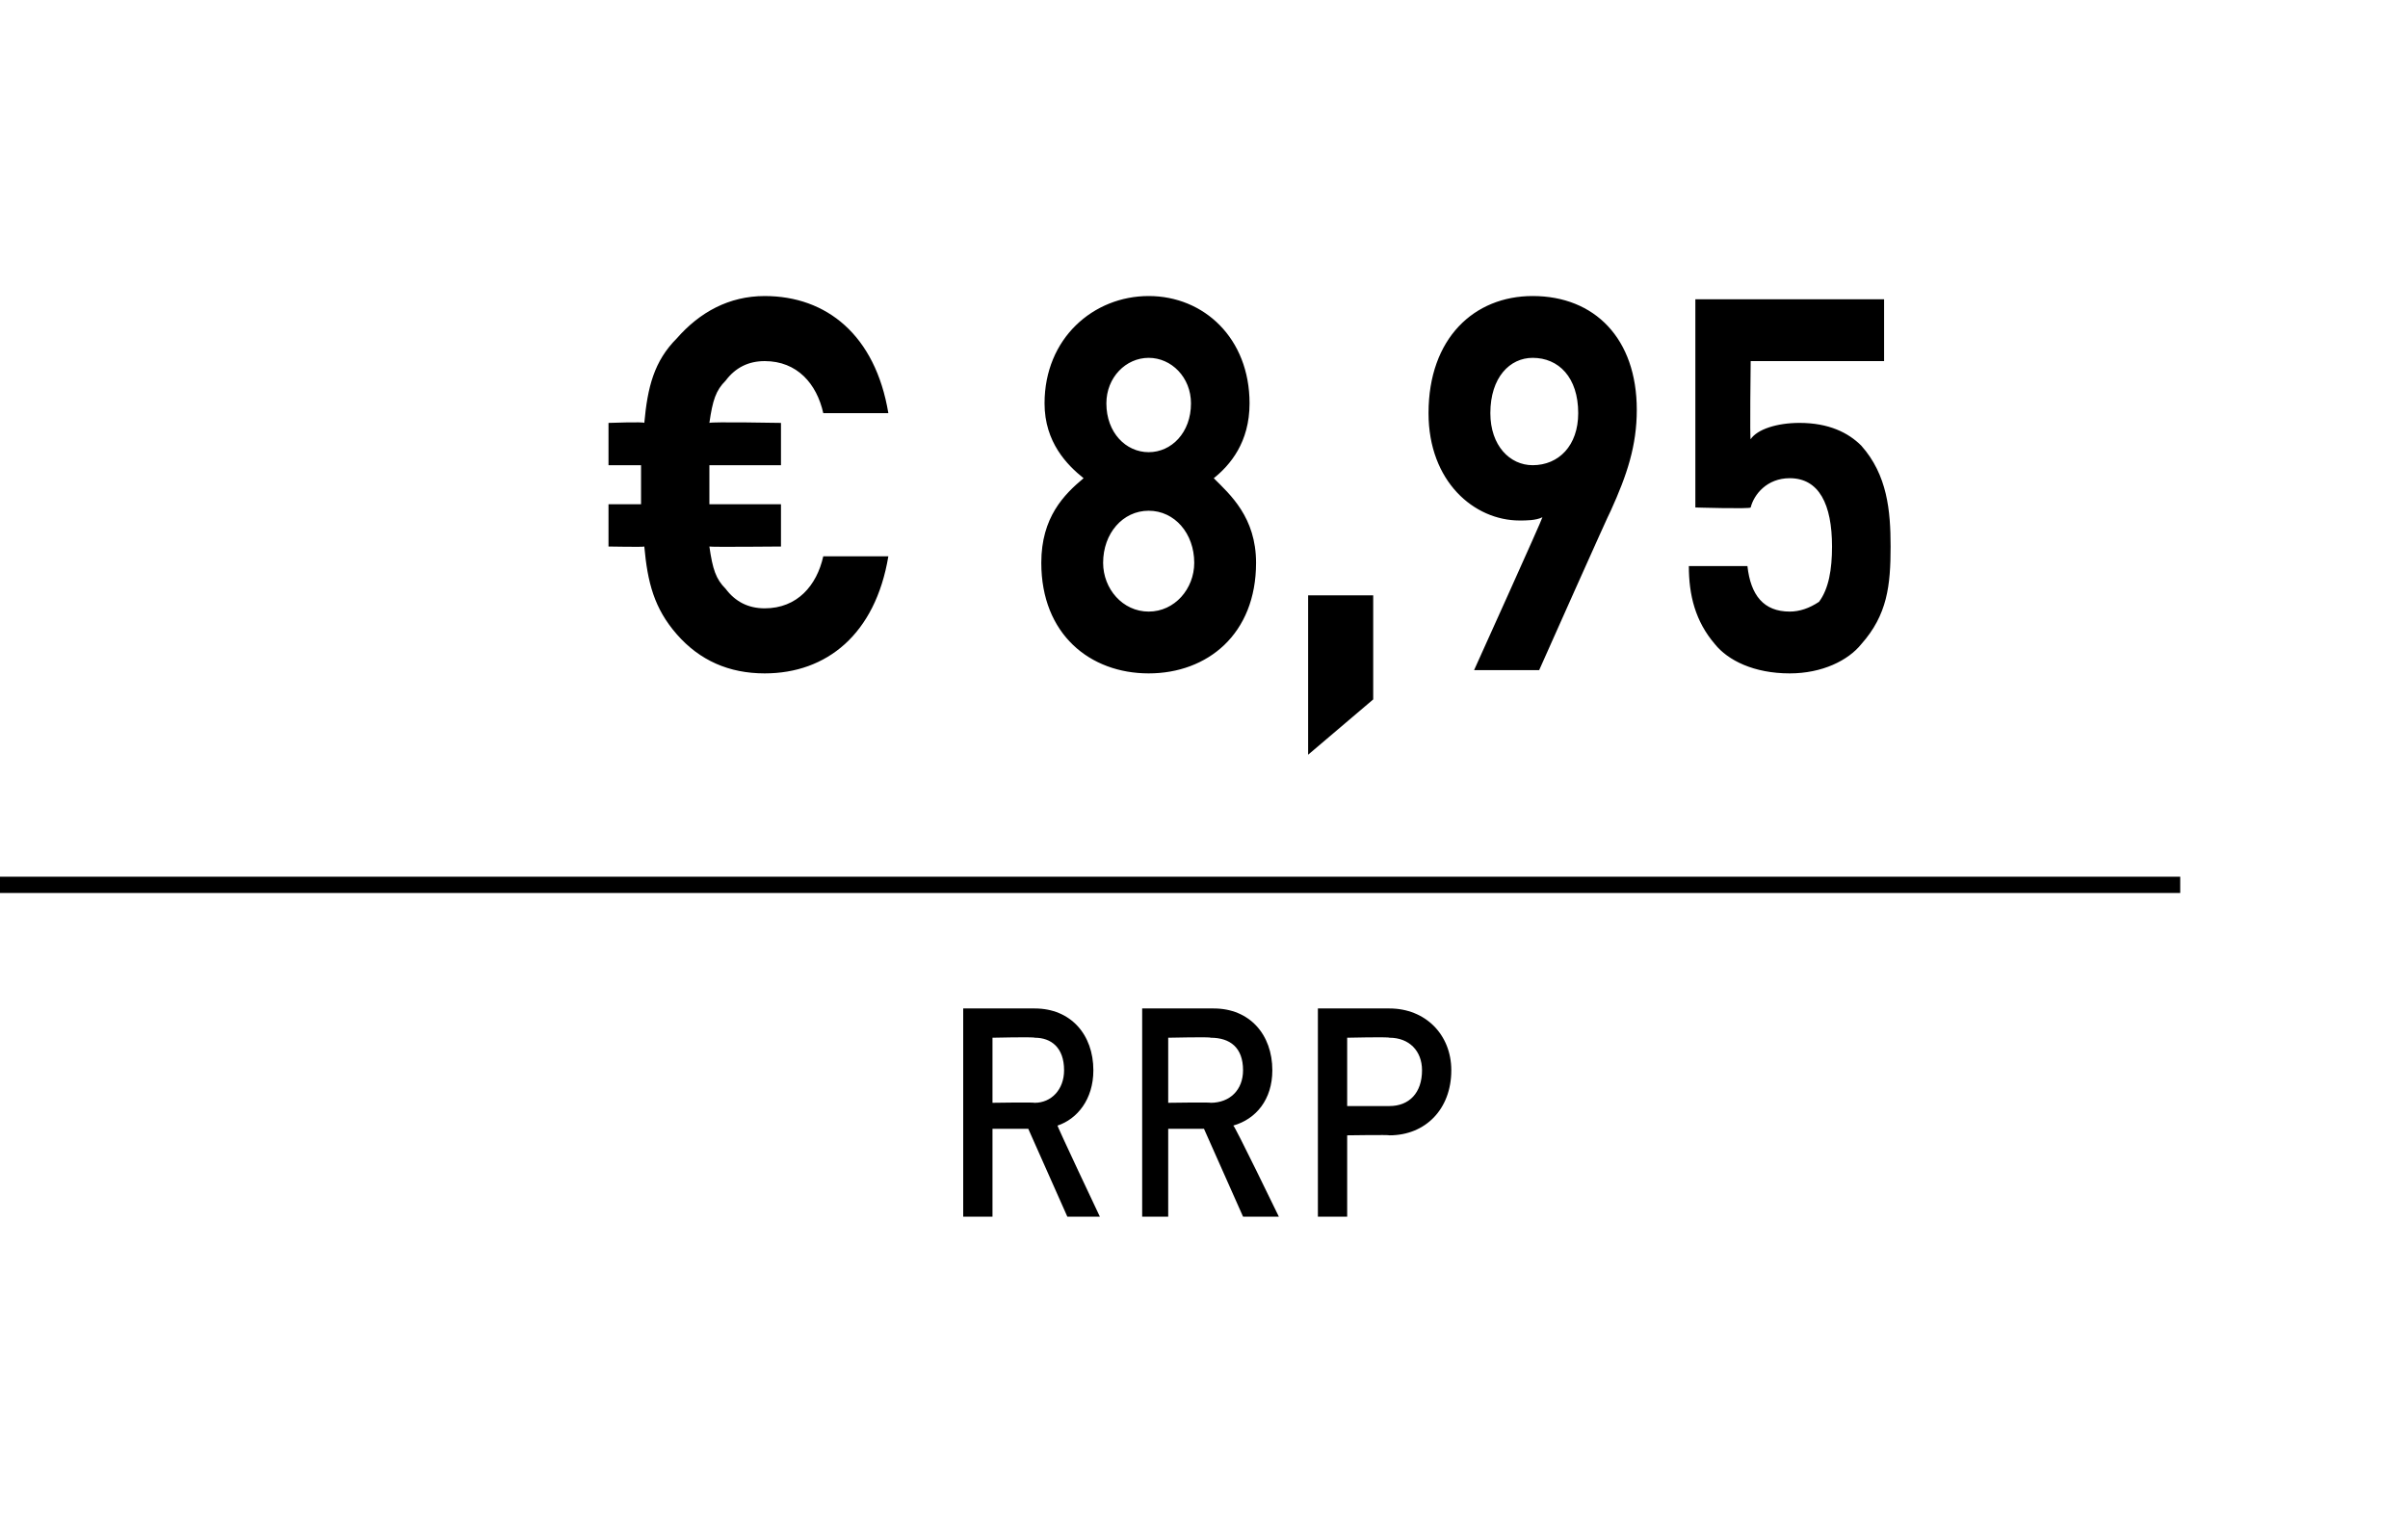 <?xml version="1.0" standalone="no"?><!DOCTYPE svg PUBLIC "-//W3C//DTD SVG 1.1//EN" "http://www.w3.org/Graphics/SVG/1.1/DTD/svg11.dtd"><svg xmlns="http://www.w3.org/2000/svg" version="1.1" width="74px" height="47.1px" viewBox="0 0 74 47.1"><desc>﻿﻿ ﻿€ 8,95﻿ ﻿﻿ ﻿﻿</desc><defs/><g class="svg-textframe-paragraphrules"><line class="svg-paragraph-ruleabove" y1="27.2" y2="27.2" x1="0" x2="67" stroke="#000" stroke-width="0.5"/></g><g id="Polygon123712"><path d="m32.8 37.4l-1.2-2.7l-1.1 0l0 2.7l-.9 0l0-6.4c0 0 2.22 0 2.2 0c1.1 0 1.8.8 1.8 1.9c0 .9-.5 1.5-1.1 1.7c-.04-.03 1.3 2.8 1.3 2.8l-1 0zm-1-5.5c-.04-.03-1.3 0-1.3 0l0 2c0 0 1.26-.02 1.3 0c.5 0 .9-.4.9-1c0-.7-.4-1-.9-1zm6.4 5.5l-1.2-2.7l-1.1 0l0 2.7l-.8 0l0-6.4c0 0 2.19 0 2.2 0c1.1 0 1.8.8 1.8 1.9c0 .9-.5 1.5-1.2 1.7c.03-.03 1.4 2.8 1.4 2.8l-1.1 0zm-1-5.5c.03-.03-1.3 0-1.3 0l0 2c0 0 1.33-.02 1.3 0c.6 0 1-.4 1-1c0-.7-.4-1-1-1zm5.5 3c.01-.02-1.3 0-1.3 0l0 2.5l-.9 0l0-6.4c0 0 2.21 0 2.2 0c1.1 0 1.9.8 1.9 1.9c0 1.2-.8 2-1.9 2zm0-3c-.04-.03-1.3 0-1.3 0l0 2.1c0 0 1.26 0 1.3 0c.6 0 1-.4 1-1.1c0-.6-.4-1-1-1z" stroke="none" fill="#000"/></g><g id="Polygon123711"><path d="m23.5 20.7c-1.1 0-2-.4-2.7-1.2c-.7-.8-.9-1.6-1-2.7c0 .02-1.1 0-1.1 0l0-1.3l1 0l0-1.2l-1 0l0-1.3c0 0 1.1-.04 1.1 0c.1-1.1.3-1.9 1-2.6c.7-.8 1.6-1.3 2.7-1.3c1.9 0 3.4 1.2 3.8 3.6c0 0-2 0-2 0c-.2-.9-.8-1.6-1.8-1.6c-.5 0-.9.2-1.2.6c-.3.3-.4.6-.5 1.3c.05-.04 2.2 0 2.2 0l0 1.3l-2.2 0l0 1.2l2.2 0l0 1.3c0 0-2.17.02-2.2 0c.1.7.2 1 .5 1.3c.3.4.7.6 1.2.6c1 0 1.6-.7 1.8-1.6c0 0 2 0 2 0c-.4 2.4-1.9 3.6-3.8 3.6zm11.8 0c-1.8 0-3.3-1.2-3.3-3.4c0-1.4.7-2.1 1.3-2.6c-.5-.4-1.2-1.1-1.2-2.3c0-2 1.5-3.3 3.2-3.3c1.7 0 3.1 1.3 3.1 3.3c0 1.2-.6 1.9-1.1 2.3c.5.5 1.3 1.2 1.3 2.6c0 2.2-1.5 3.4-3.3 3.4zm0-5c-.8 0-1.4.7-1.4 1.6c0 .8.6 1.5 1.4 1.5c.8 0 1.4-.7 1.4-1.5c0-.9-.6-1.6-1.4-1.6zm0-4.7c-.7 0-1.3.6-1.3 1.4c0 .9.6 1.5 1.3 1.5c.7 0 1.3-.6 1.3-1.5c0-.8-.6-1.4-1.3-1.4zm4.9 12.2l0-4.9l2 0l0 3.2l-2 1.7zm9.3-7.5c-.01-.02-2.2 4.9-2.2 4.9l-2 0c0 0 2.12-4.69 2.1-4.7c-.2.1-.5.1-.7.1c-1.4 0-2.8-1.2-2.8-3.3c0-2.3 1.4-3.6 3.2-3.6c1.9 0 3.2 1.3 3.2 3.5c0 1.1-.3 2-.8 3.1zm-2.4-4.7c-.7 0-1.3.6-1.3 1.7c0 1 .6 1.6 1.3 1.6c.8 0 1.4-.6 1.4-1.6c0-1.1-.6-1.7-1.4-1.7zm10.1 8.8c-.4.5-1.2.9-2.2.9c-1.1 0-1.9-.4-2.3-.9c-.6-.7-.8-1.5-.8-2.4c0 0 1.8 0 1.8 0c.1.9.5 1.4 1.3 1.4c.3 0 .6-.1.9-.3c.3-.4.4-1 .4-1.7c0-1.3-.4-2.1-1.3-2.1c-.7 0-1.1.5-1.2.9c-.02.05-1.7 0-1.7 0l0-6.4l5.8 0l0 1.9l-4.1 0c0 0-.03 2.44 0 2.4c.2-.3.8-.5 1.5-.5c.9 0 1.5.3 1.9.7c.8.9.9 2 .9 3.1c0 1.2-.1 2.1-.9 3z" stroke="none" fill="#000"/></g></svg>